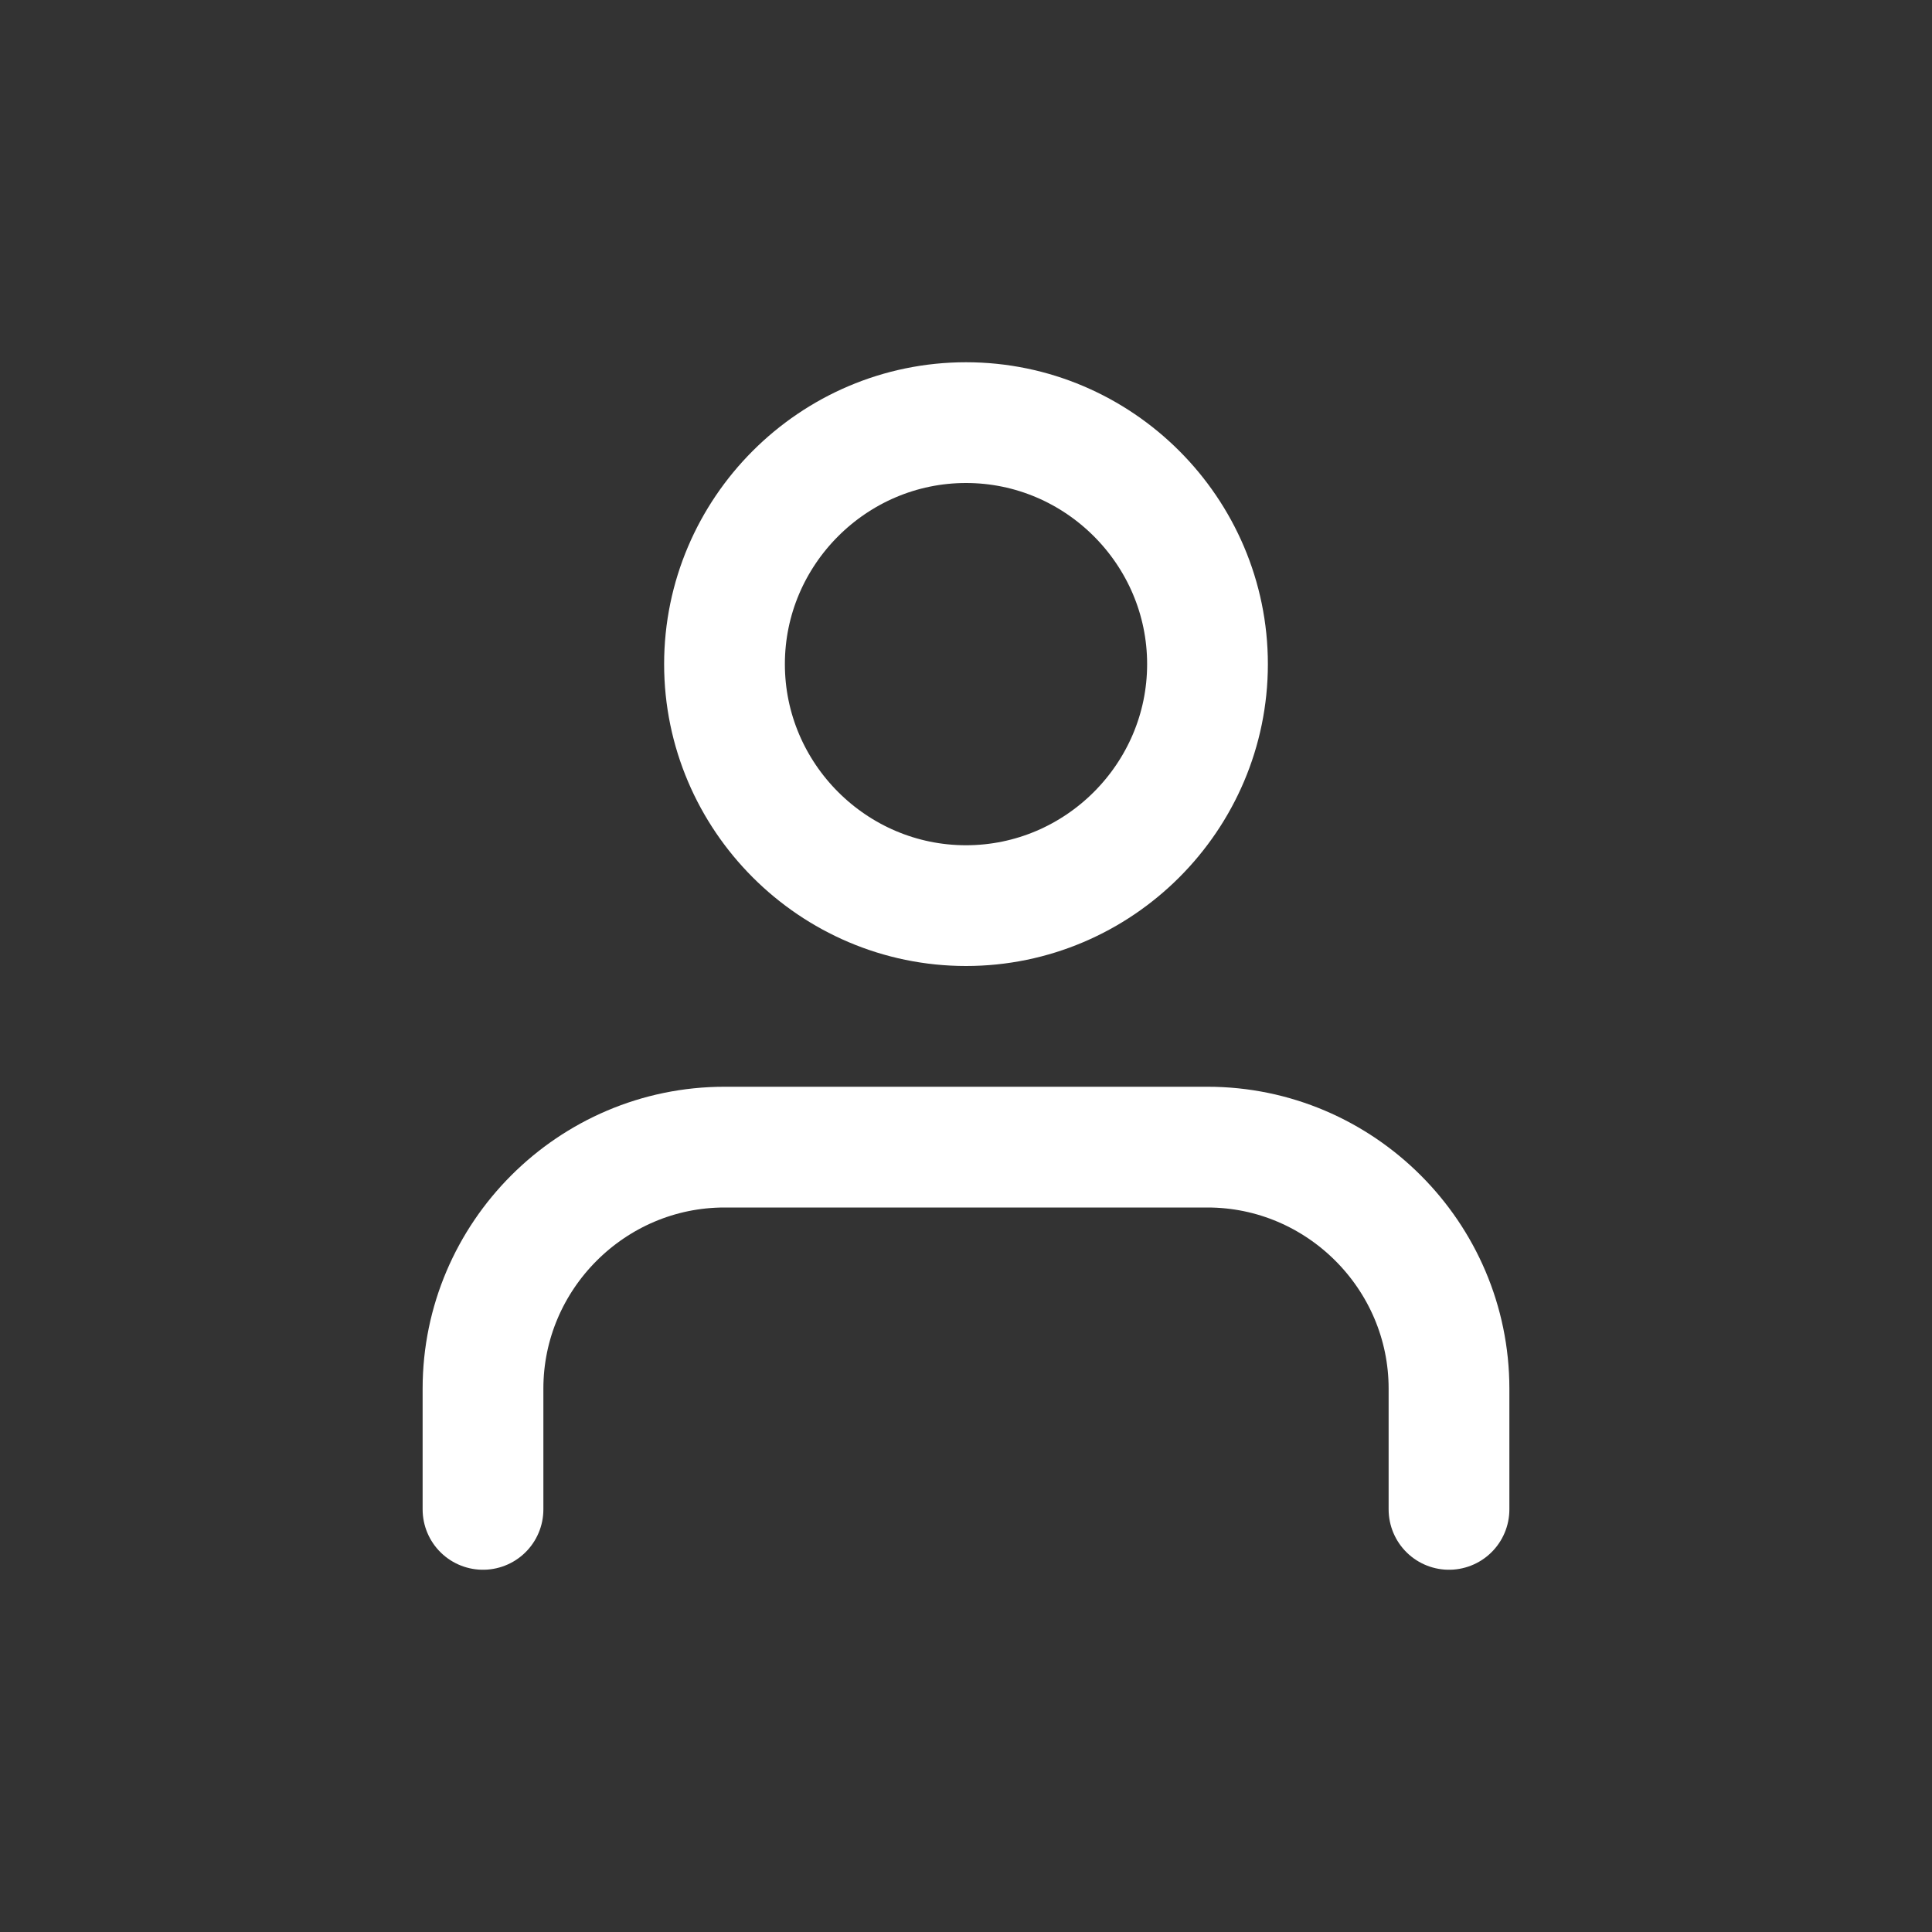 <svg xmlns="http://www.w3.org/2000/svg" viewBox="0 0 32 32" width="32" height="32"><rect x="0" y="0" width="32" height="32" fill="#333333" stroke="none"/><path fill="none" stroke="#fff" stroke-linecap="round" stroke-linejoin="round" stroke-width="2" d="M24 25v-2c0-2.2-1.8-4-4-4h-8c-2.2 0-4 1.8-4 4v2m8-18c2.2 0 4 1.8 4 4s-1.8 4-4 4-4-1.8-4-4 1.8-4 4-4z"></path></svg>

